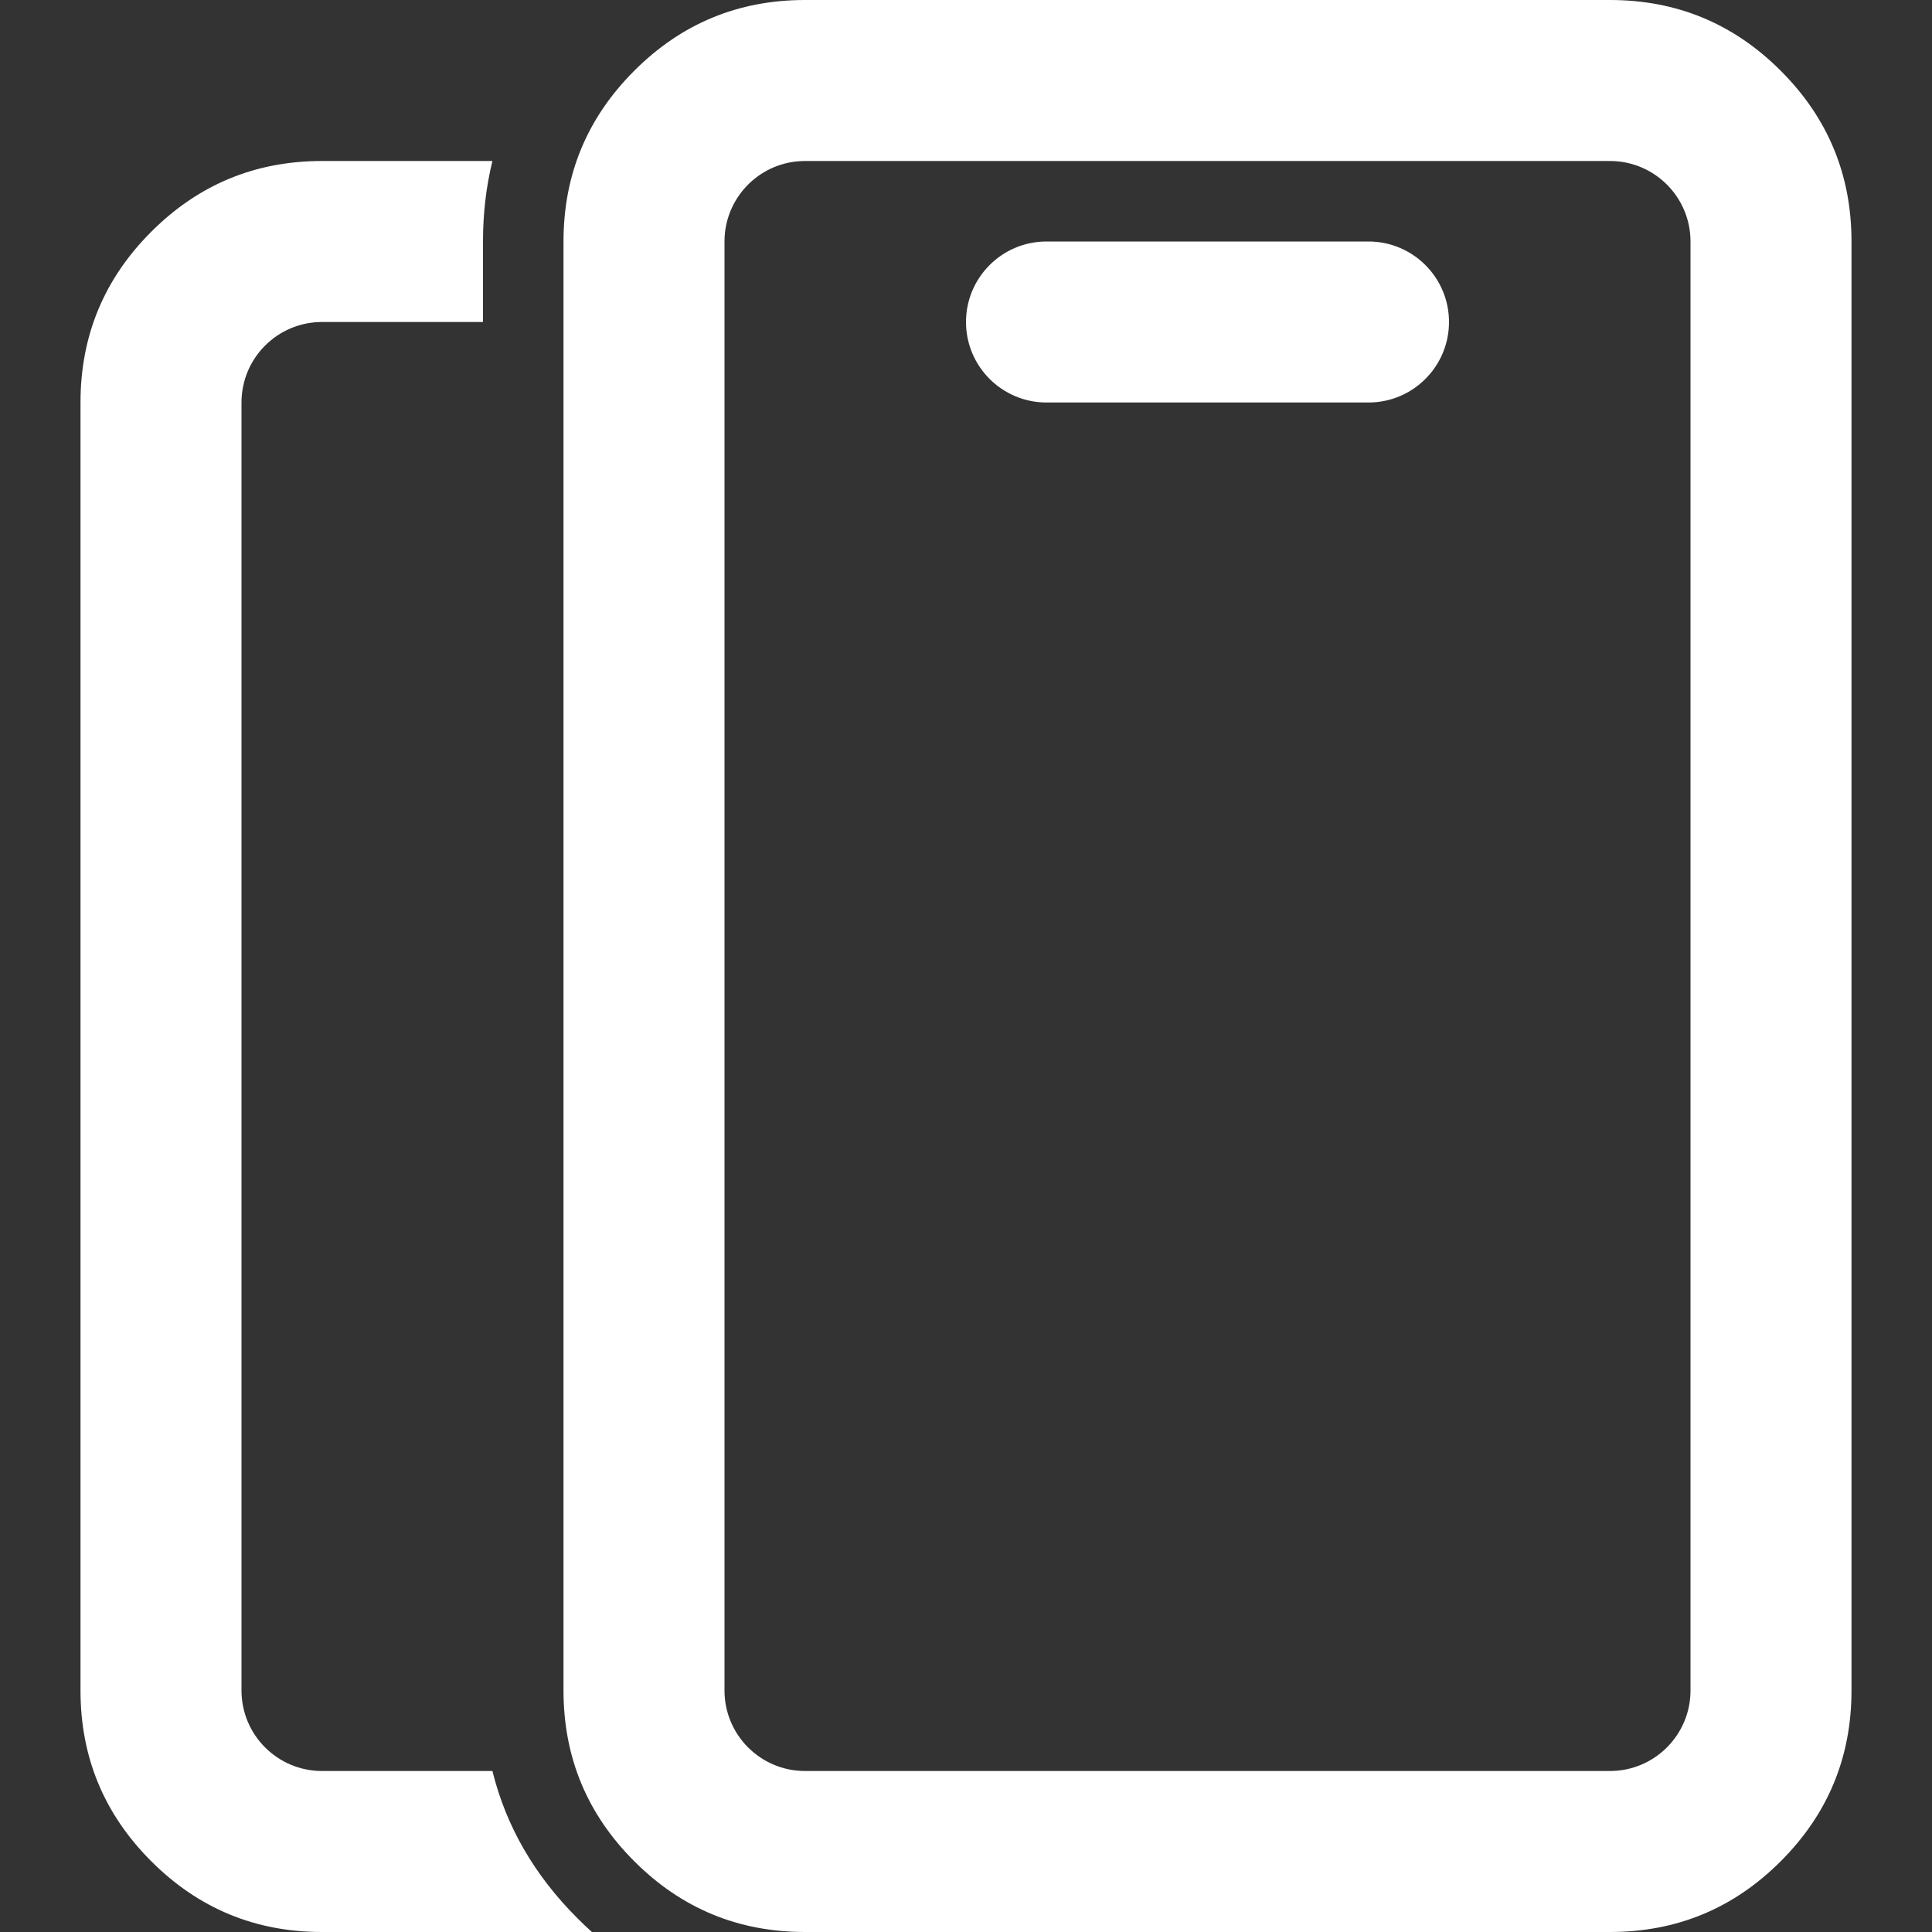 <svg xmlns="http://www.w3.org/2000/svg" xmlns:xlink="http://www.w3.org/1999/xlink" fill="none" version="1.1" width="24" height="24" viewBox="0 0 24 24"><rect x="0" y="0" width="24" height="24" fill="#333333" stroke="none"/><defs><clipPath id="master_svg0_544_055310"><rect x="0" y="0" width="24" height="24" rx="0"/></clipPath></defs><g clip-path="url(#master_svg0_544_055310)"><g><path d="M7,3Q7,1.757,7.879,0.879Q8.757,0,10,0L20,0Q21.243,0,22.121,0.879Q23,1.757,23,3L23,21Q23,22.243,22.121,23.121Q21.243,24,20,24L10,24Q8.757,24,7.879,23.121Q7,22.243,7,21L7,3ZM4,2L6.117,2Q6,2.476,6,3L6,4L4,4C3.448,4,3,4.448,3,5L3,21C3,21.552,3.448,22,4,22L6.117,22Q6.371,23.028,7.172,23.828Q7.261,23.918,7.353,24L4,24Q2.757,24,1.879,23.121Q1,22.243,1,21L1,5Q1,3.757,1.879,2.879Q2.757,2,4,2ZM9,3C9,2.448,9.448,2,10,2L20,2C20.552,2,21,2.448,21,3L21,21C21,21.552,20.552,22,20,22L10,22C9.448,22,9,21.552,9,21L9,3ZM13,3C12.448,3,12,3.448,12,4C12,4.552,12.448,5,13,5L17,5C17.552,5,18,4.552,18,4C18,3.448,17.552,3,17,3L13,3Z" fill-rule="evenodd" fill="#FFFFFF" fill-opacity="1"/></g></g></svg>